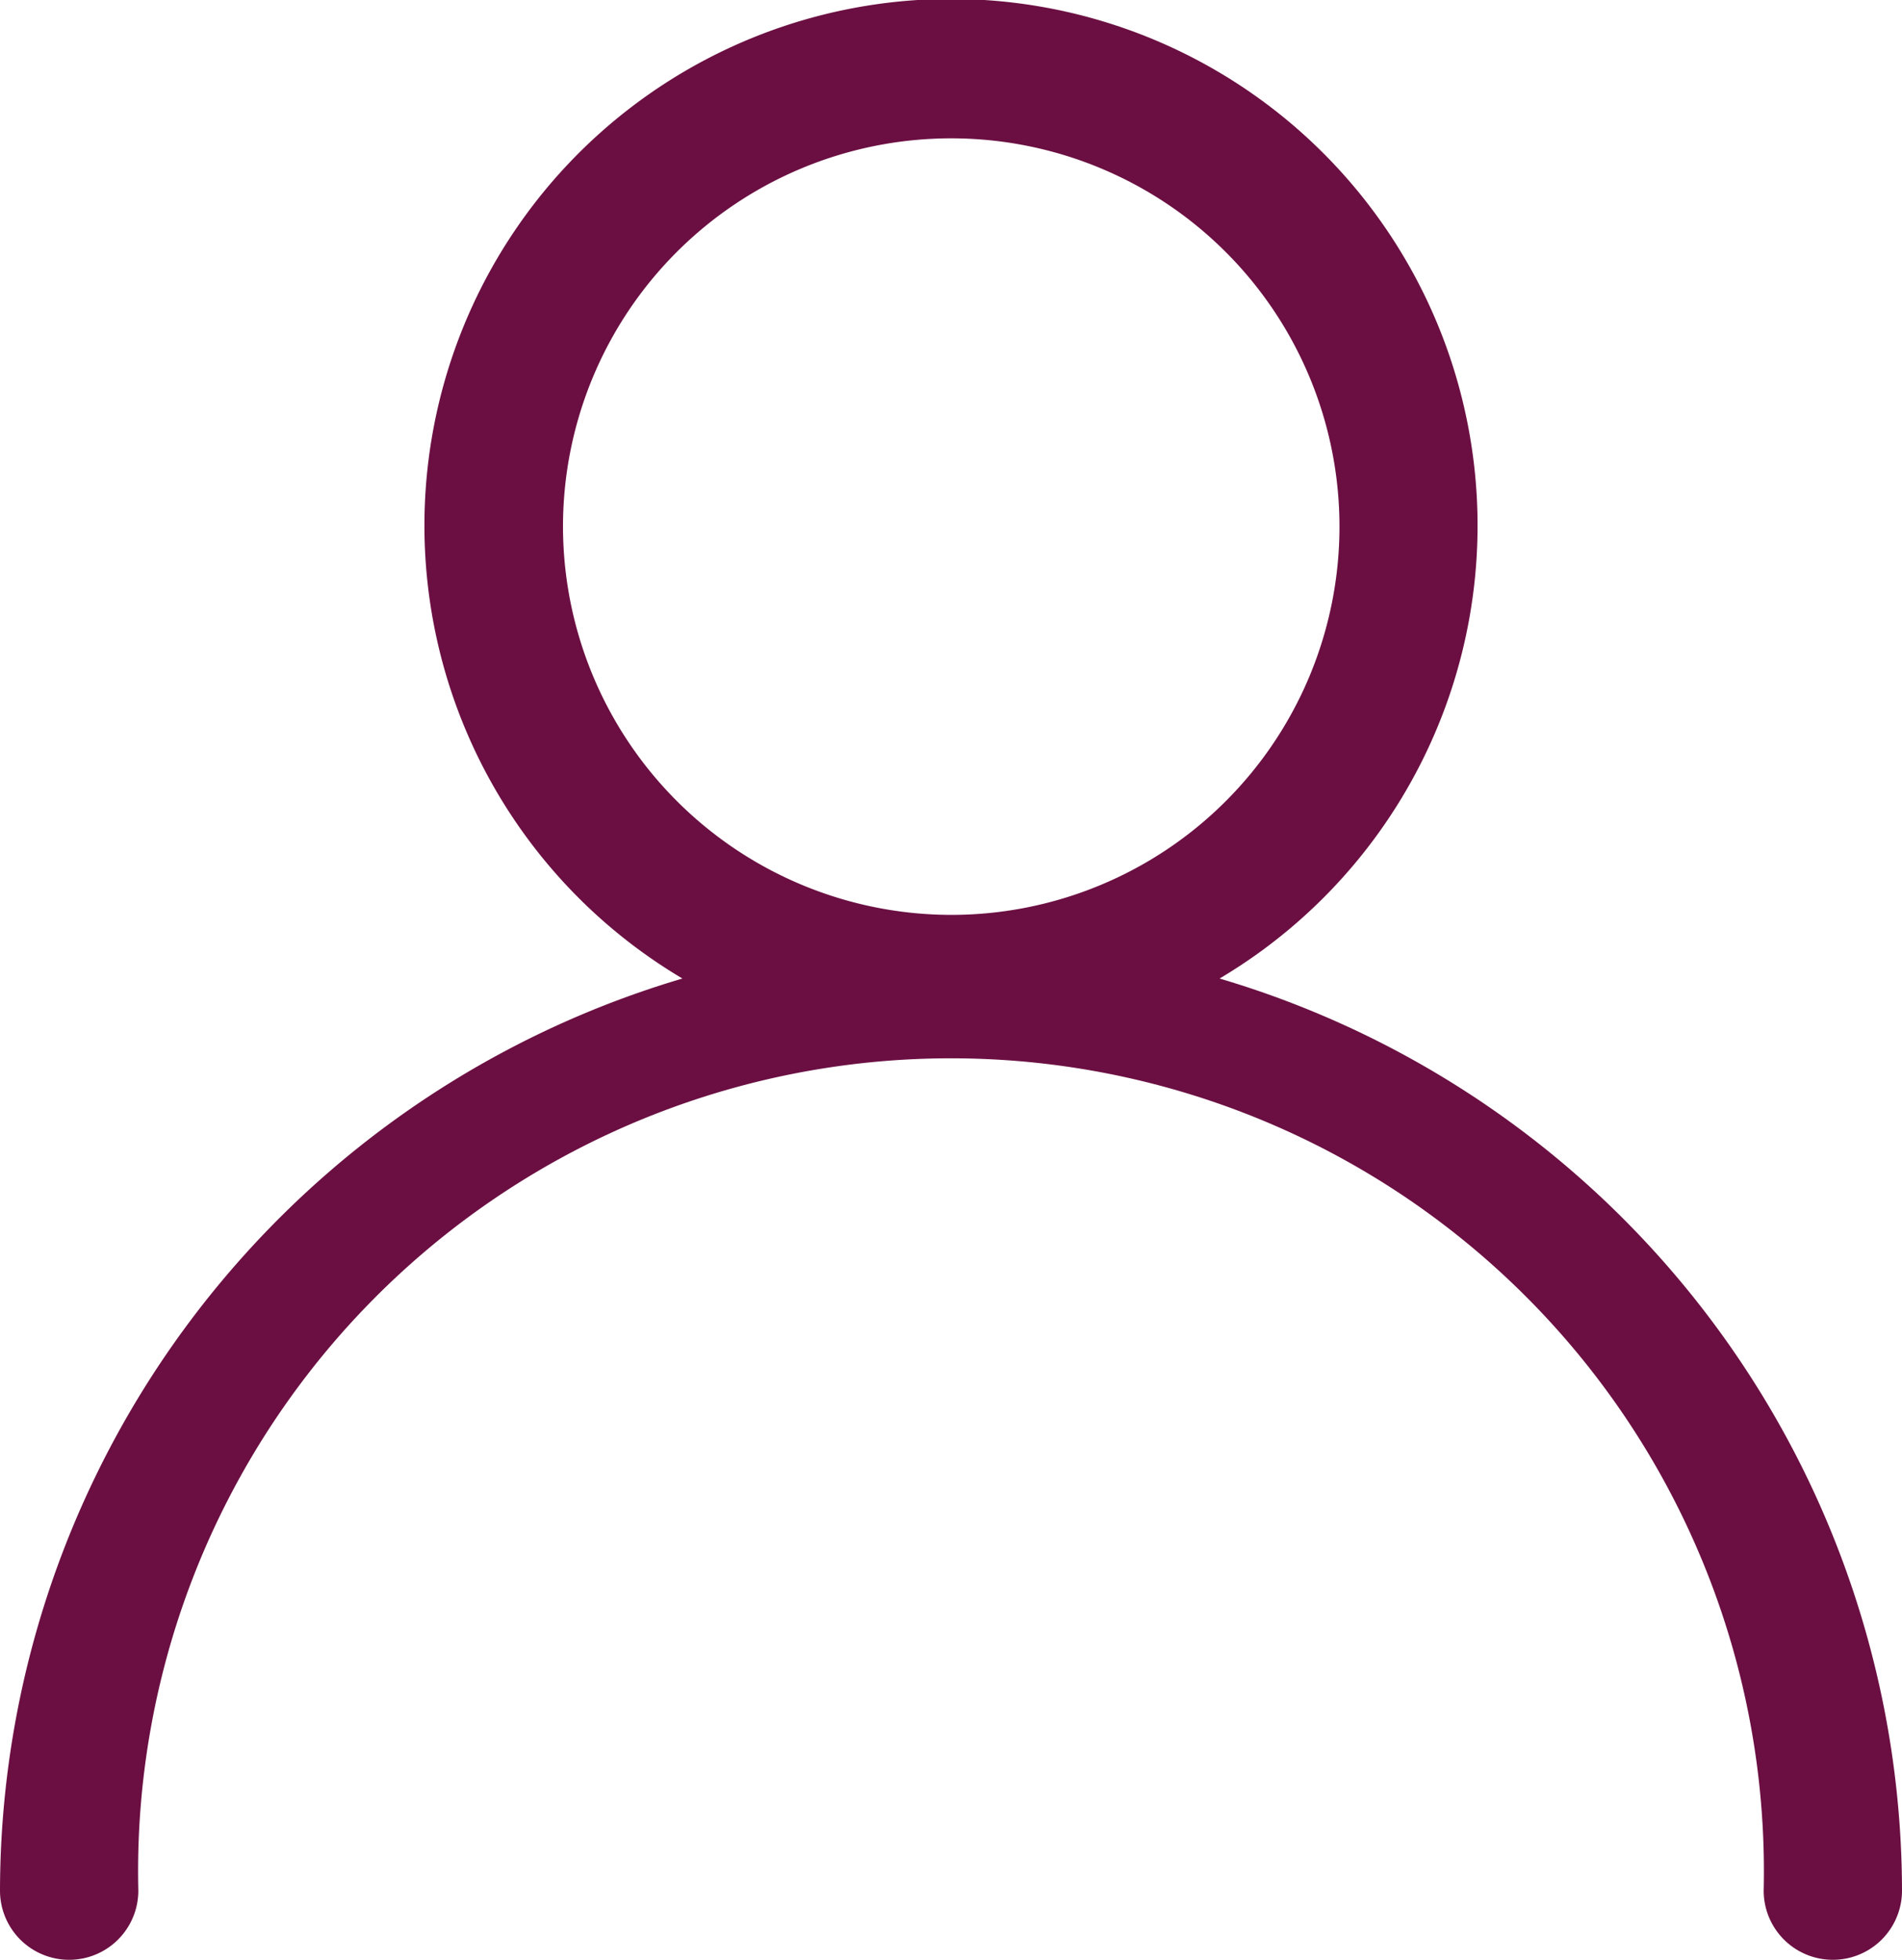 <svg xmlns="http://www.w3.org/2000/svg" viewBox="0 0 41.25 42.5"><defs><style>.cls-1{fill:#6b0f42;}</style></defs><g id="Capa_2" data-name="Capa 2"><g id="Capa_1-2" data-name="Capa 1"><path class="cls-1" d="M26.45,21.22a11.42,11.42,0,1,0-11.65,0A20.66,20.66,0,0,0,0,41a1.5,1.5,0,0,0,3,0,17.63,17.63,0,1,1,35.25,0,1.5,1.5,0,0,0,3,0A20.66,20.66,0,0,0,26.45,21.22Zm-14.24-9.8a8.42,8.42,0,1,1,8.42,8.42A8.43,8.43,0,0,1,12.21,11.42Z"/></g></g></svg>